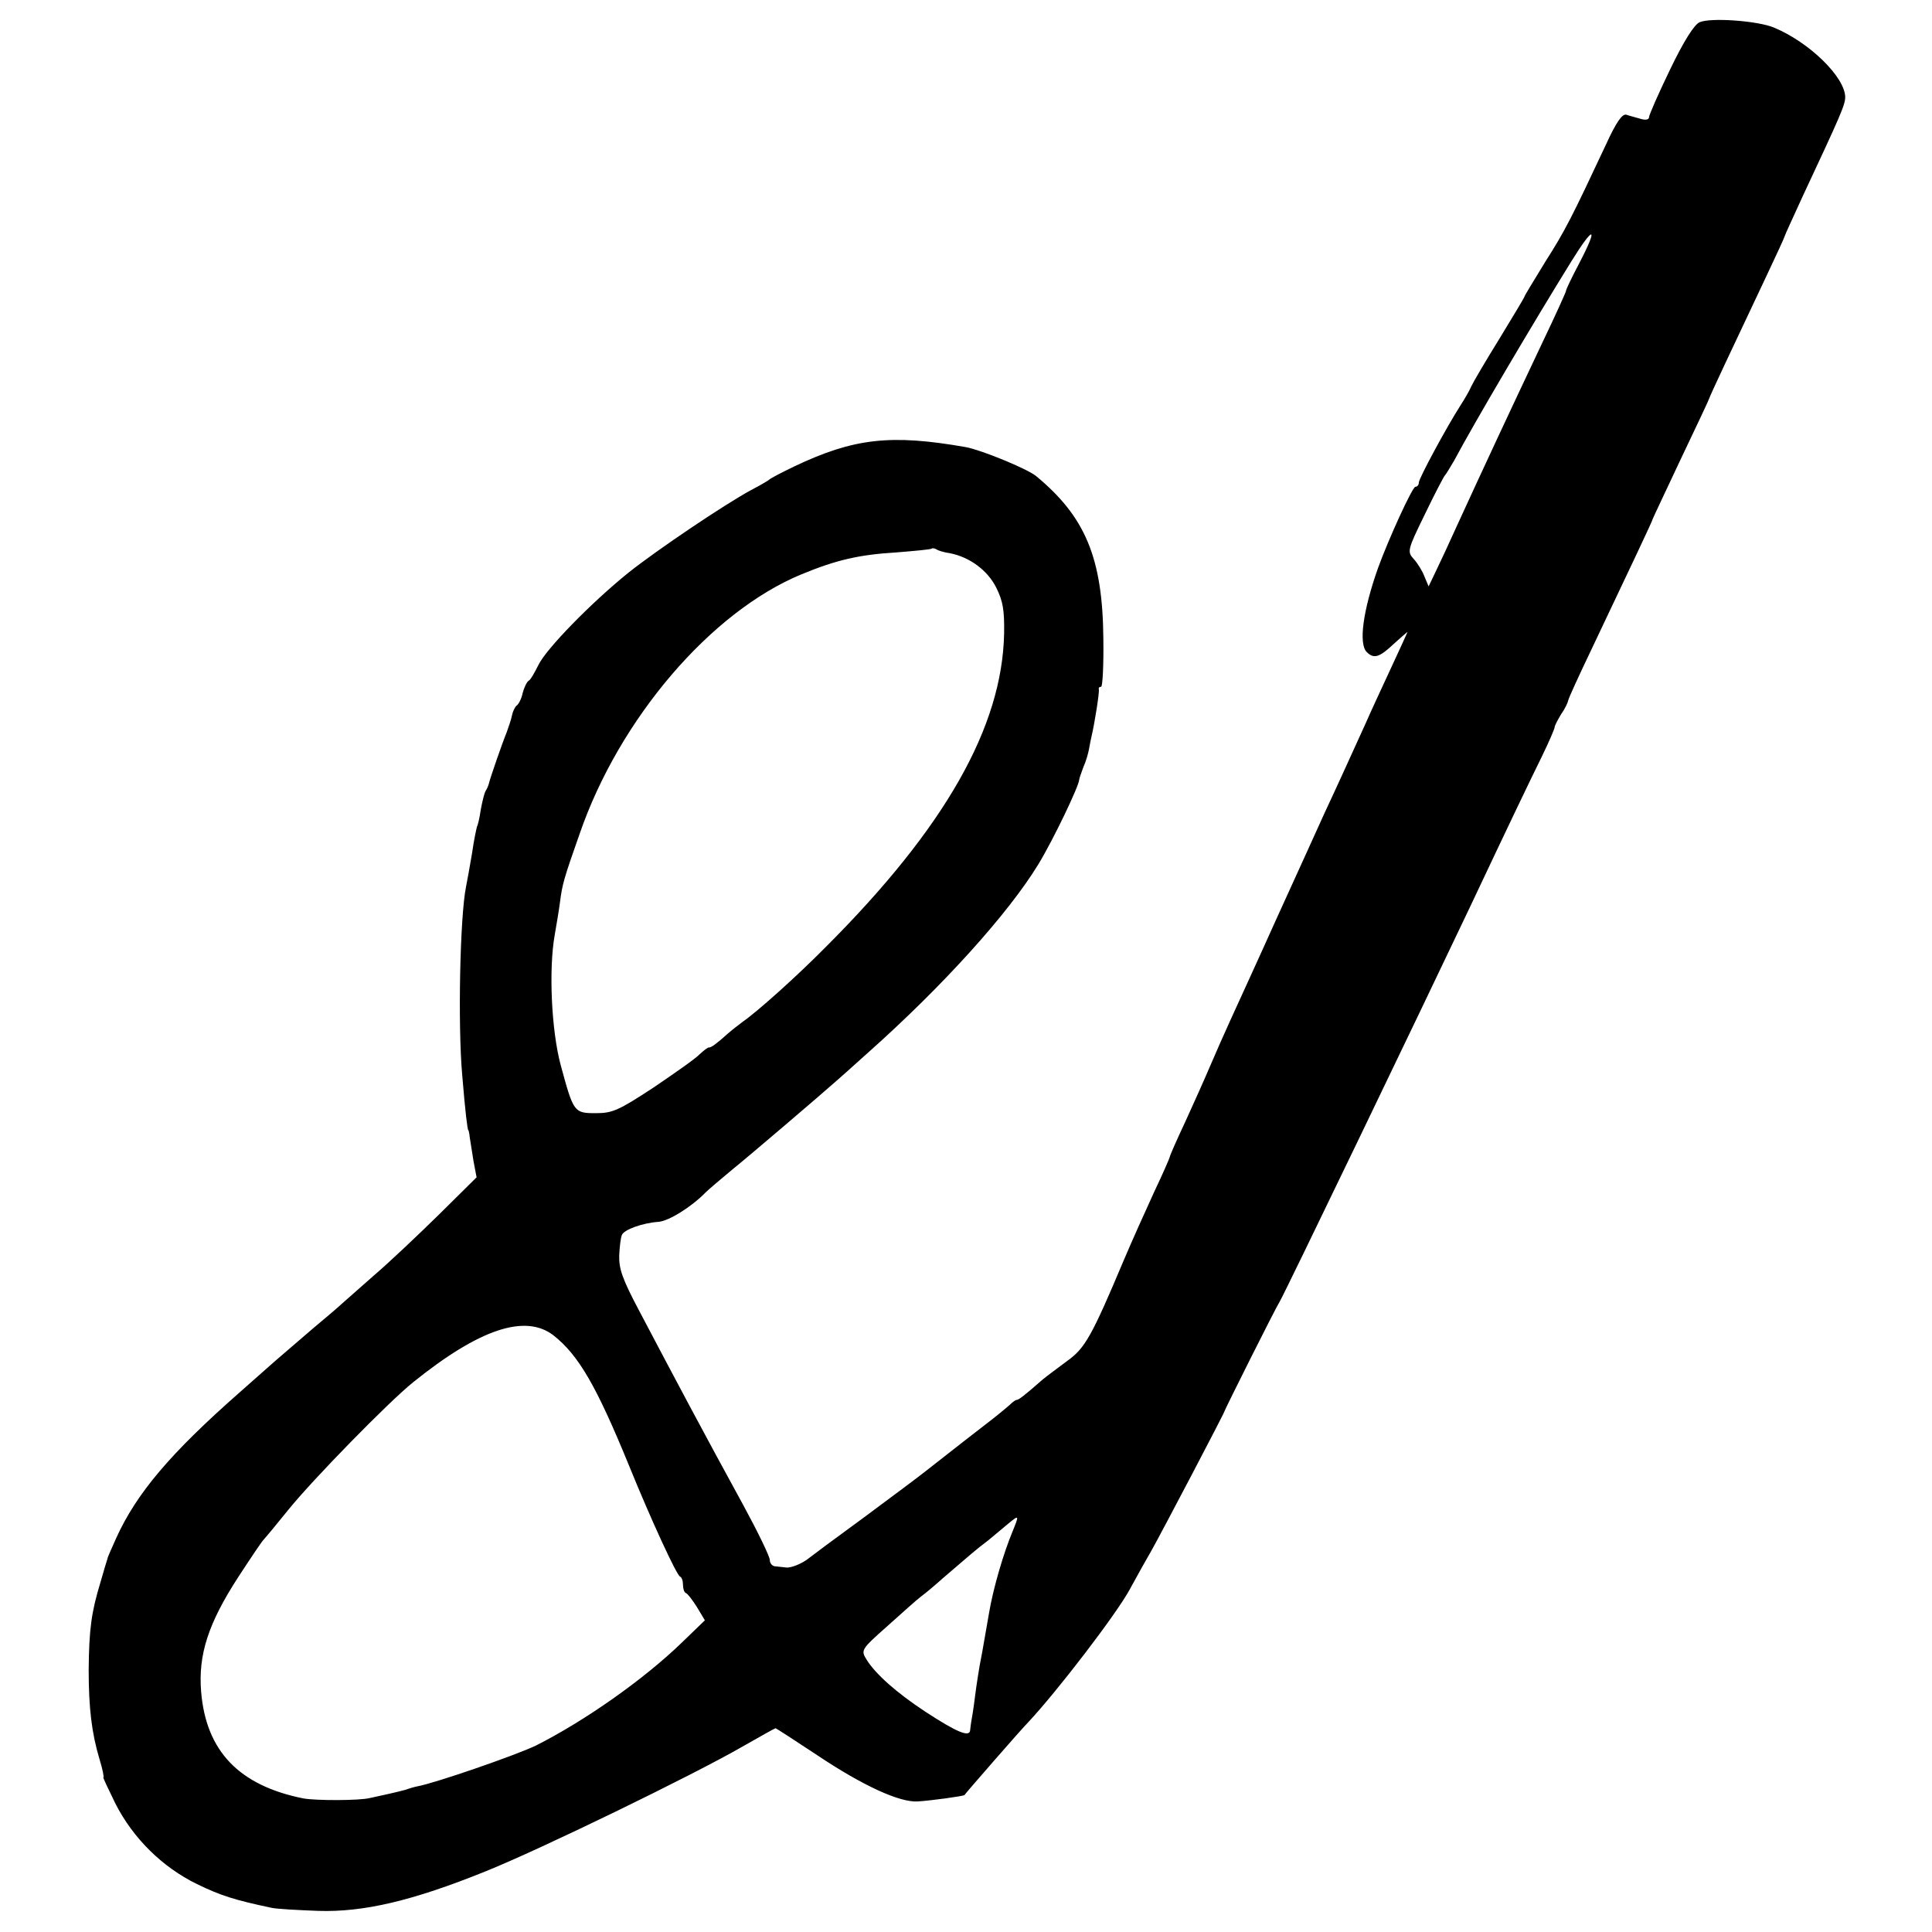 <?xml version="1.0" standalone="no"?>
<!DOCTYPE svg PUBLIC "-//W3C//DTD SVG 20010904//EN"
 "http://www.w3.org/TR/2001/REC-SVG-20010904/DTD/svg10.dtd">
<svg version="1.0" xmlns="http://www.w3.org/2000/svg"
 width="512pt" height="512pt" viewBox="0 0 512 512"
 preserveAspectRatio="xMidYMid meet">
<g transform="translate(0,512) scale(0.1,-0.1)"
fill="#000000" stroke="none">
<path d="M4504 5061 c-14 -6 -42 -50 -78 -125 -31 -64 -56 -121 -56 -127 0 -6
-9 -8 -22 -4 -13 4 -30 8 -38 11 -11 3 -27 -20 -54 -79 -90 -192 -108 -228
-161 -311 -30 -49 -55 -90 -55 -92 0 -2 -30 -52 -66 -111 -36 -58 -70 -116
-75 -127 -5 -12 -18 -34 -29 -51 -37 -58 -110 -193 -110 -204 0 -6 -4 -11 -9
-11 -8 0 -71 -138 -99 -215 -40 -113 -52 -201 -30 -223 19 -19 34 -14 72 22
20 18 36 32 36 31 0 -1 -20 -44 -44 -96 -24 -52 -54 -116 -66 -144 -35 -77
-79 -174 -110 -240 -15 -33 -71 -157 -125 -275 -53 -118 -110 -242 -125 -275
-15 -33 -39 -87 -53 -120 -14 -33 -44 -100 -66 -148 -23 -49 -41 -90 -41 -93
0 -2 -18 -44 -41 -92 -22 -48 -59 -130 -81 -182 -85 -202 -103 -233 -149 -266
-24 -18 -54 -40 -66 -50 -50 -44 -64 -54 -69 -54 -3 0 -11 -6 -18 -13 -7 -6
-27 -23 -45 -37 -31 -24 -115 -89 -177 -138 -16 -13 -90 -68 -164 -123 -74
-54 -140 -103 -146 -108 -18 -15 -49 -27 -61 -25 -7 1 -20 2 -28 3 -8 0 -15 8
-15 17 0 9 -31 73 -69 143 -110 201 -180 333 -278 519 -44 83 -53 110 -52 145
1 23 4 47 7 54 5 14 54 32 97 35 27 2 87 39 125 78 8 8 40 35 70 60 46 37 239
202 276 235 6 5 44 39 84 75 199 177 373 370 452 500 39 64 108 208 108 224 0
2 5 17 11 33 7 15 13 37 15 48 2 11 5 27 7 35 8 34 21 116 19 123 -1 4 1 7 6
7 4 0 7 57 6 128 -2 214 -48 323 -179 431 -24 19 -143 68 -185 76 -199 35
-297 24 -455 -51 -33 -16 -62 -31 -65 -34 -3 -3 -25 -16 -50 -29 -70 -38 -247
-157 -325 -219 -99 -80 -217 -201 -238 -244 -10 -20 -21 -40 -26 -42 -5 -3
-12 -18 -16 -33 -3 -15 -11 -30 -16 -33 -4 -3 -10 -15 -12 -25 -2 -11 -9 -31
-14 -45 -13 -32 -44 -122 -47 -135 -1 -5 -5 -15 -9 -21 -4 -7 -9 -29 -13 -50
-3 -22 -8 -42 -10 -45 -1 -3 -8 -34 -13 -70 -6 -35 -13 -75 -16 -89 -16 -79
-22 -367 -10 -500 8 -98 14 -145 16 -145 1 0 3 -9 4 -20 2 -11 6 -39 10 -63
l8 -42 -99 -98 c-55 -54 -132 -127 -173 -162 -41 -36 -79 -70 -85 -75 -6 -6
-40 -35 -76 -65 -35 -30 -80 -69 -100 -86 -19 -17 -62 -55 -95 -84 -183 -161
-273 -267 -327 -386 -12 -27 -23 -51 -23 -54 -1 -3 -10 -32 -19 -64 -24 -79
-30 -124 -31 -231 0 -102 8 -168 29 -238 8 -26 12 -47 10 -47 -2 0 13 -31 32
-70 47 -92 124 -168 216 -213 64 -31 99 -42 198 -63 14 -3 69 -6 123 -8 121
-4 251 27 442 104 145 58 550 255 682 331 47 27 87 49 88 49 2 0 51 -32 110
-71 121 -81 219 -126 267 -123 34 2 122 14 124 17 3 5 151 175 169 193 76 81
234 287 269 352 20 37 46 83 57 102 26 46 193 364 194 370 2 7 134 271 146
290 13 21 373 769 504 1045 109 231 159 335 191 400 19 39 34 74 34 78 0 4 8
19 17 34 10 14 18 31 19 37 1 6 29 67 62 136 102 215 162 341 162 345 0 1 34
73 75 160 41 86 75 158 75 160 0 3 61 133 151 323 27 57 49 105 49 107 0 2 21
47 46 102 102 218 114 245 114 266 -1 53 -95 145 -189 184 -43 18 -168 27
-197 14z m-318 -637 c-20 -38 -36 -71 -36 -75 0 -3 -29 -67 -64 -140 -88 -186
-151 -321 -228 -489 -16 -36 -39 -85 -51 -110 l-21 -44 -11 26 c-5 14 -18 35
-28 46 -18 20 -18 23 29 119 26 54 50 100 53 103 3 3 14 21 25 40 52 98 209
364 310 527 60 97 73 95 22 -3z m-1669 -770 c52 -10 100 -45 123 -91 18 -36
22 -60 21 -122 -5 -247 -156 -514 -472 -830 -78 -79 -182 -172 -221 -199 -12
-9 -30 -23 -39 -31 -30 -27 -44 -37 -50 -37 -3 1 -14 -8 -25 -18 -10 -11 -66
-50 -122 -88 -93 -61 -109 -68 -153 -68 -58 0 -59 2 -93 127 -25 93 -32 255
-16 345 4 24 11 63 14 87 6 47 10 62 52 181 105 305 348 589 588 688 92 38
152 52 251 58 50 4 92 8 94 10 2 2 8 1 13 -2 4 -3 20 -8 35 -10z m-1050 -2073
c67 -53 114 -135 200 -345 58 -143 126 -290 135 -294 5 -2 8 -12 8 -22 0 -10
3 -20 8 -22 4 -1 17 -18 29 -37 l21 -35 -60 -58 c-102 -99 -259 -209 -388
-274 -52 -25 -265 -99 -314 -108 -6 -1 -20 -5 -31 -9 -11 -3 -31 -8 -45 -11
-14 -3 -36 -8 -50 -11 -28 -7 -143 -7 -176 -1 -170 34 -258 125 -271 283 -8
98 19 181 98 303 34 52 64 97 68 100 3 3 33 39 66 80 64 79 264 284 330 337
175 141 297 182 372 124z m1217 -518 c-24 -57 -52 -152 -63 -218 -19 -110 -21
-120 -25 -140 -2 -12 -8 -48 -12 -80 -4 -33 -9 -63 -10 -67 -1 -5 -2 -15 -3
-23 -1 -20 -35 -6 -119 49 -76 50 -131 99 -155 137 -16 26 -16 27 55 90 39 35
79 71 90 79 11 8 36 29 56 47 78 67 88 76 121 101 18 15 42 35 54 45 28 23 28
22 11 -20z"/>
</g>
</svg>
